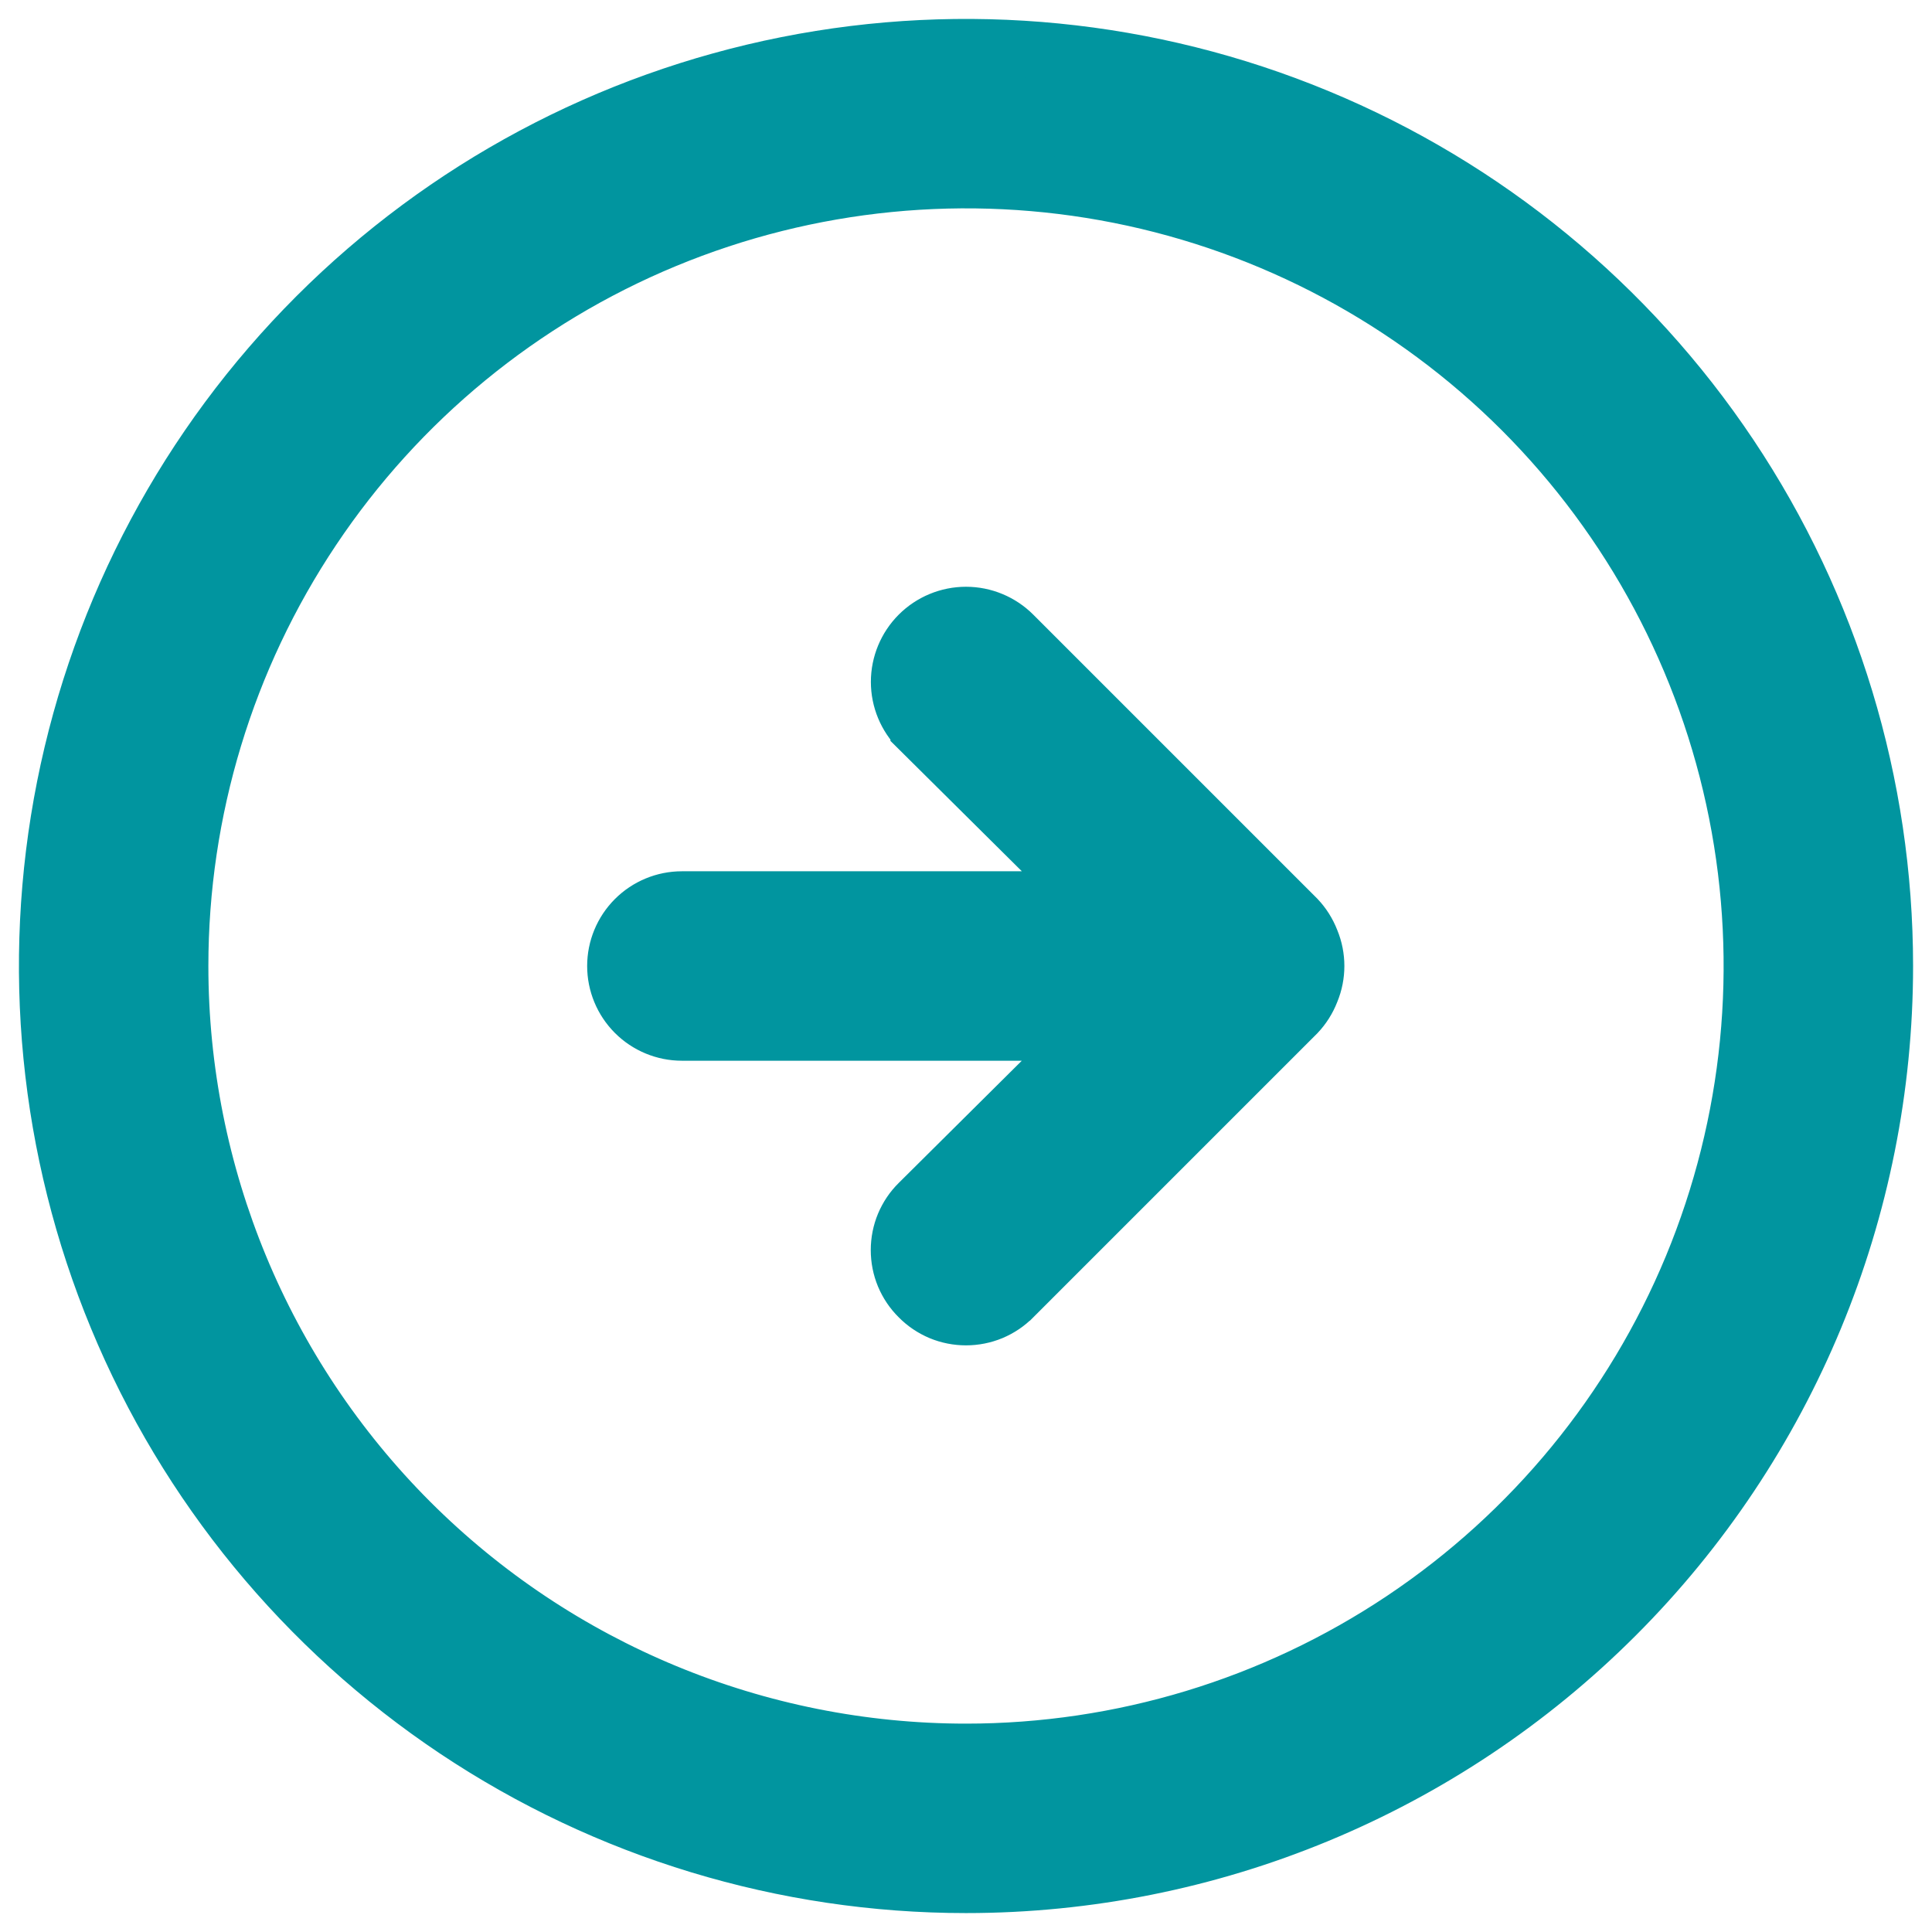 <svg width="34" height="34" viewBox="0 0 34 34" fill="none" xmlns="http://www.w3.org/2000/svg">
<path d="M23.071 17.443L23.071 17.443L23.067 17.453C23.012 17.594 22.93 17.724 22.826 17.834L17.83 22.83L17.828 22.831C17.72 22.941 17.591 23.027 17.449 23.087C17.306 23.146 17.154 23.176 17 23.176C16.846 23.176 16.693 23.146 16.551 23.087C16.409 23.027 16.28 22.941 16.172 22.831L16.169 22.828C16.059 22.72 15.973 22.591 15.913 22.449C15.854 22.306 15.824 22.154 15.824 22C15.824 21.846 15.854 21.693 15.913 21.551C15.973 21.409 16.059 21.28 16.169 21.172L16.169 21.172L18.335 19.021L19.197 18.167H17.983H12C11.691 18.167 11.394 18.044 11.175 17.825C10.956 17.606 10.833 17.309 10.833 17C10.833 16.691 10.956 16.394 11.175 16.175C11.394 15.956 11.691 15.833 12 15.833H17.983H19.197L18.335 14.978L16.17 12.83C16.17 12.829 16.17 12.829 16.17 12.829C15.95 12.609 15.826 12.311 15.826 12C15.826 11.689 15.95 11.39 16.17 11.17C16.39 10.95 16.689 10.826 17 10.826C17.311 10.826 17.61 10.95 17.83 11.17L22.826 16.166C22.93 16.276 23.012 16.406 23.067 16.547L23.067 16.547L23.071 16.557C23.188 16.841 23.188 17.159 23.071 17.443ZM30.442 8.018C32.218 10.677 33.167 13.803 33.167 17C33.167 21.288 31.463 25.4 28.431 28.431C25.4 31.463 21.288 33.167 17 33.167C13.803 33.167 10.677 32.218 8.018 30.442C5.36 28.666 3.287 26.141 2.064 23.187C0.84 20.233 0.52 16.982 1.144 13.846C1.768 10.71 3.307 7.829 5.568 5.568C7.829 3.307 10.71 1.768 13.846 1.144C16.982 0.52 20.233 0.84 23.187 2.064C26.141 3.287 28.666 5.36 30.442 8.018ZM5.498 9.315C3.978 11.589 3.167 14.264 3.167 17C3.167 20.669 4.624 24.187 7.218 26.782C9.813 29.376 13.331 30.833 17 30.833C19.736 30.833 22.41 30.022 24.685 28.502C26.96 26.982 28.733 24.821 29.78 22.294C30.827 19.766 31.101 16.985 30.567 14.301C30.034 11.618 28.716 9.153 26.782 7.218C24.847 5.284 22.382 3.966 19.699 3.432C17.015 2.899 14.234 3.173 11.706 4.22C9.178 5.267 7.018 7.04 5.498 9.315Z" fill="#01959F" stroke="#01959F"/>
</svg>
